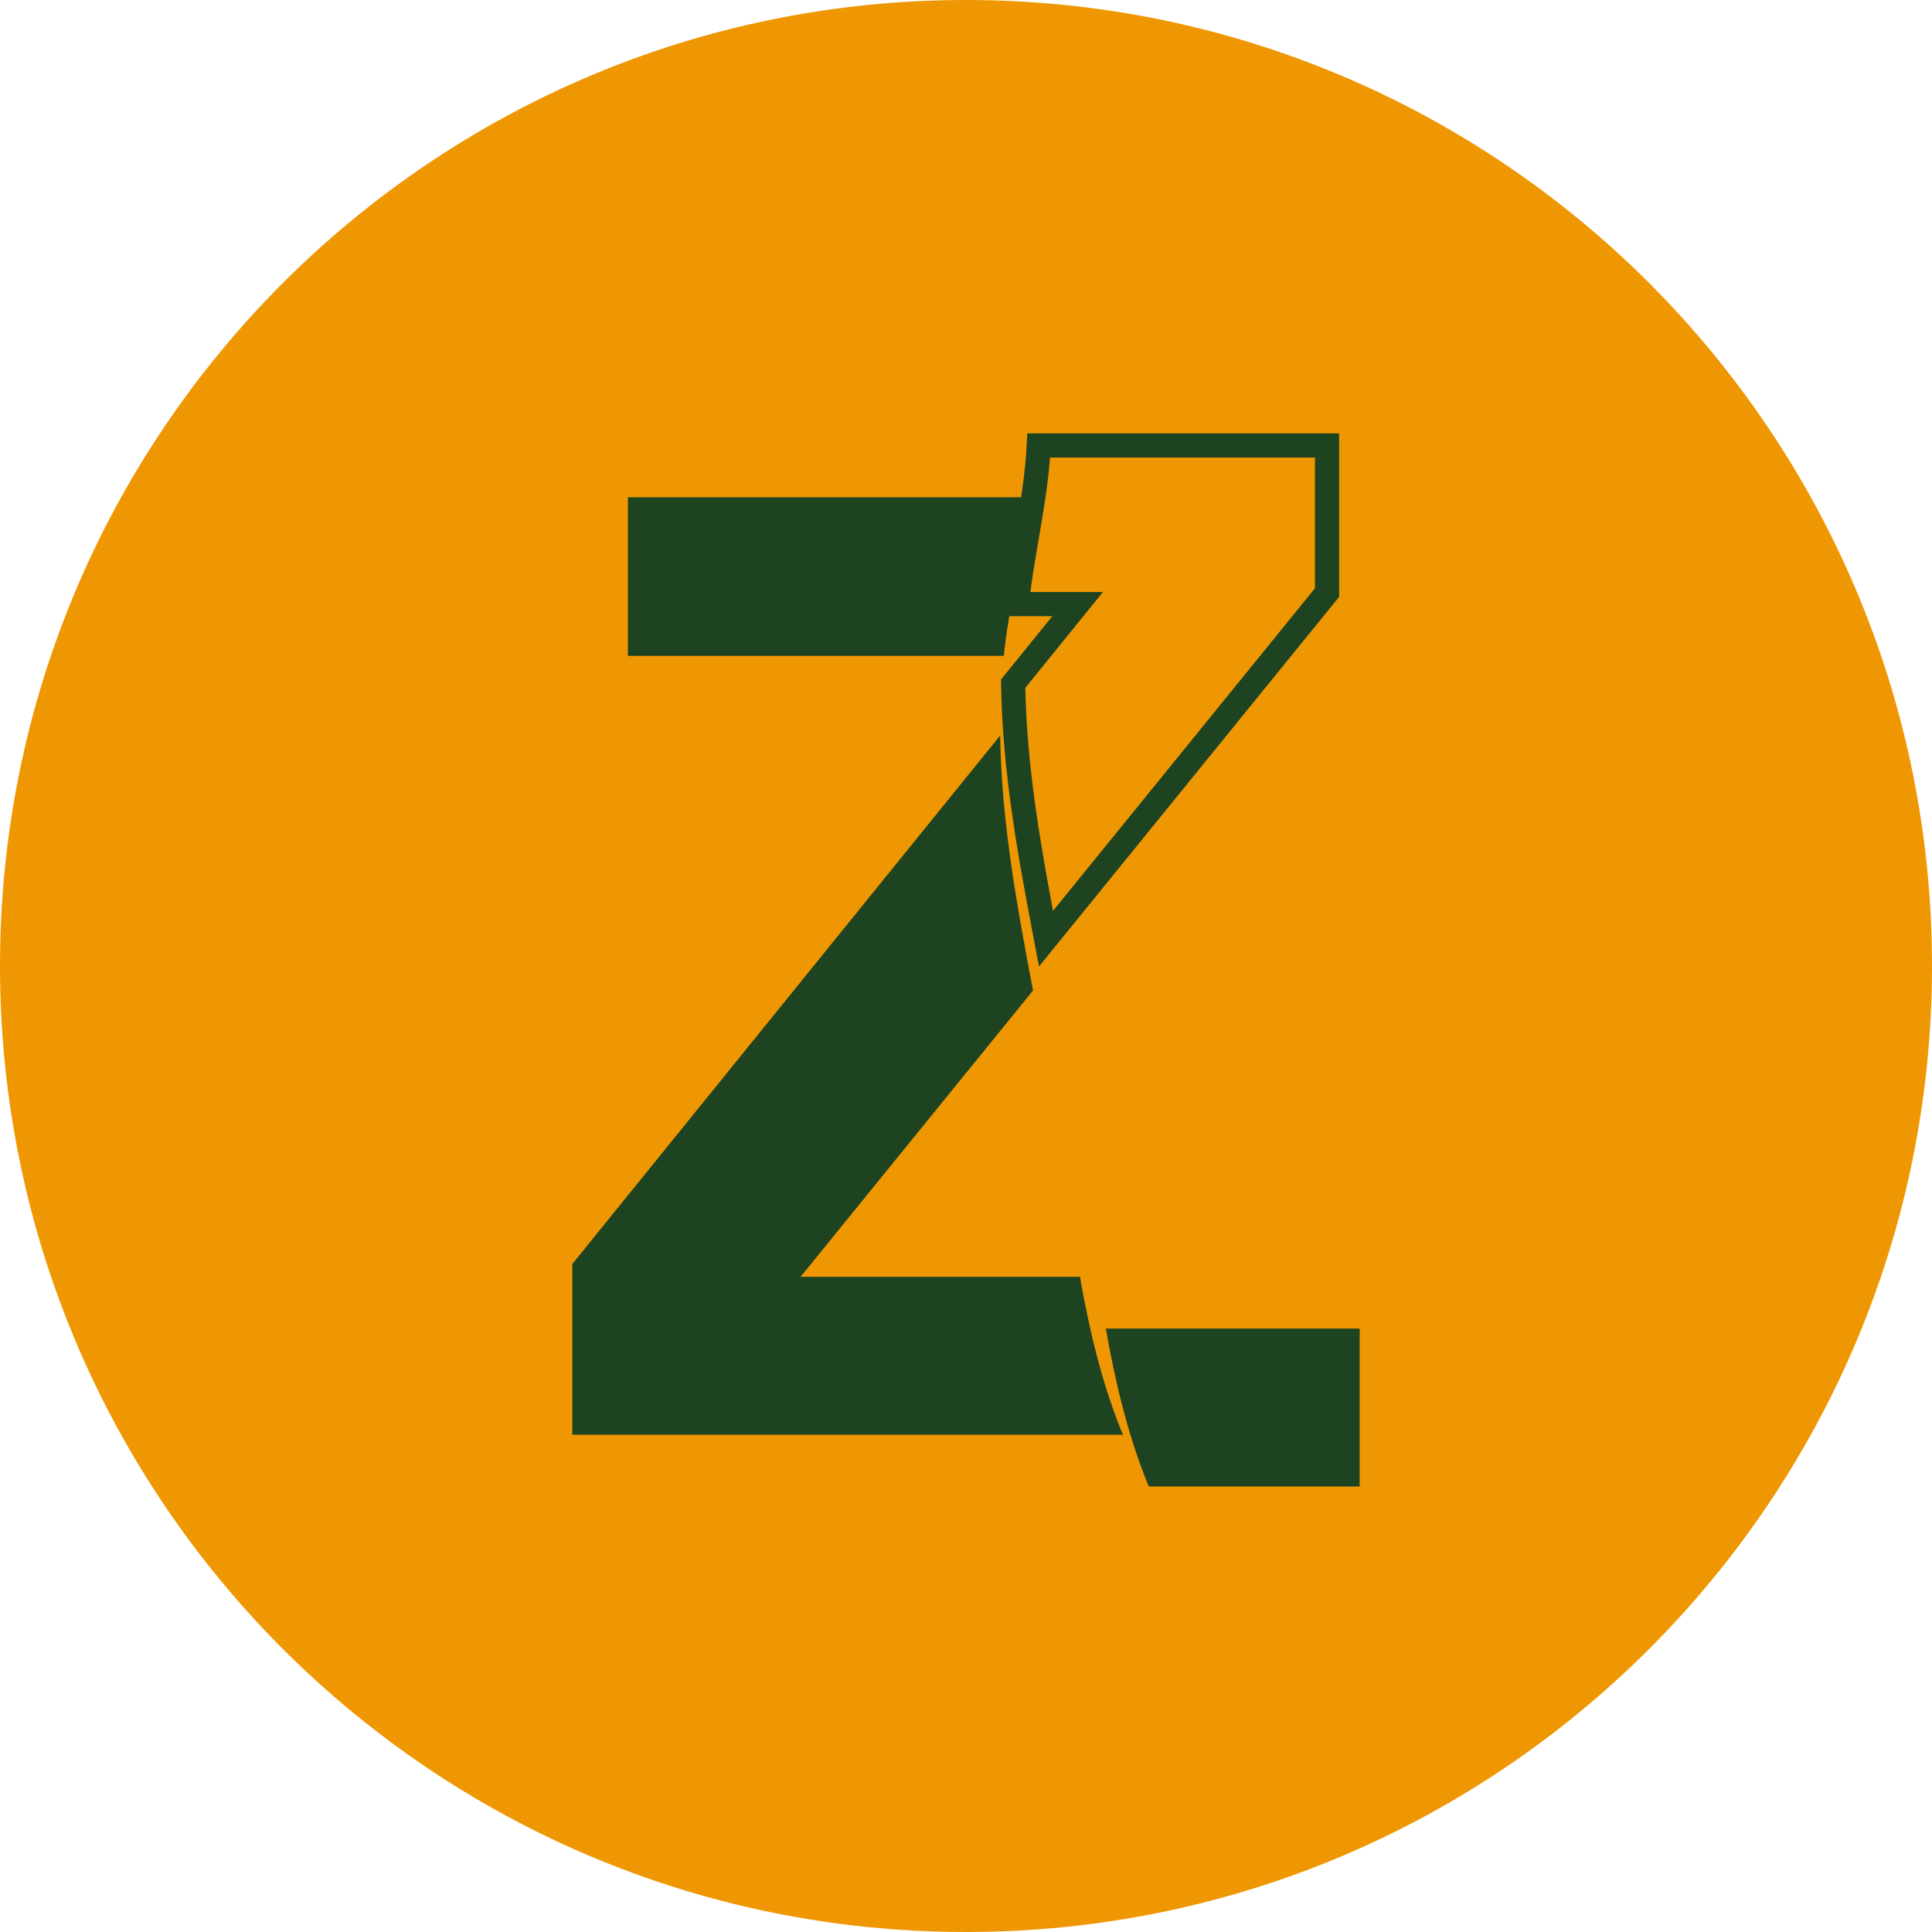 <svg fill="none" height="112" viewBox="0 0 112 112" width="112" xmlns="http://www.w3.org/2000/svg" xmlns:xlink="http://www.w3.org/1999/xlink"><clipPath id="a"><path d="m0 0h112v112h-112z"/></clipPath><g clip-path="url(#a)"><path d="m56 112c30.928 0 56-25.072 56-56s-25.072-56-56-56-56 25.072-56 56 25.072 56 56 56z" fill="#ef9702"/><g fill="#1d4321"><path clip-rule="evenodd" d="m59.549 25.125h18.081v9.477l-17.398 21.426-.282-1.478c-.94-4.916-1.85-9.9-1.915-14.908l-.003-.253 2.971-3.667h-2.82l.069-.763c.002-.019.004-.044.006-.073.006-.083.015-.196.029-.295.141-1.198.346-2.393.547-3.567.051-.296.101-.592.151-.885.246-1.469.462-2.908.532-4.347zm.182 9.196h4.207l-4.499 5.554c.081 4.295.791 8.593 1.605 12.931l15.185-18.702v-7.58h-15.357c-.099 1.299-.296 2.583-.508 3.845-.051.304-.103.606-.154.907-.175 1.024-.348 2.032-.48 3.044z" fill-rule="evenodd"/><path d="m78.822 77.016h-14.716c.534 3.025 1.229 6.001 2.367 8.854.043.102.091.203.134.305h12.215z"/><path d="m62.61 74.018h-16.201l13.476-16.597c-.935-4.921-1.838-9.848-1.902-14.786l-24.805 30.64v9.896h31.927c-.043-.102-.091-.203-.134-.304-1.138-2.848-1.833-5.83-2.367-8.854z"/><path d="m59.463 28.828h-23.063v9.191h21.796c.011-.112.016-.224.032-.342.347-2.96 1.09-5.889 1.234-8.854z"/></g></g></svg>